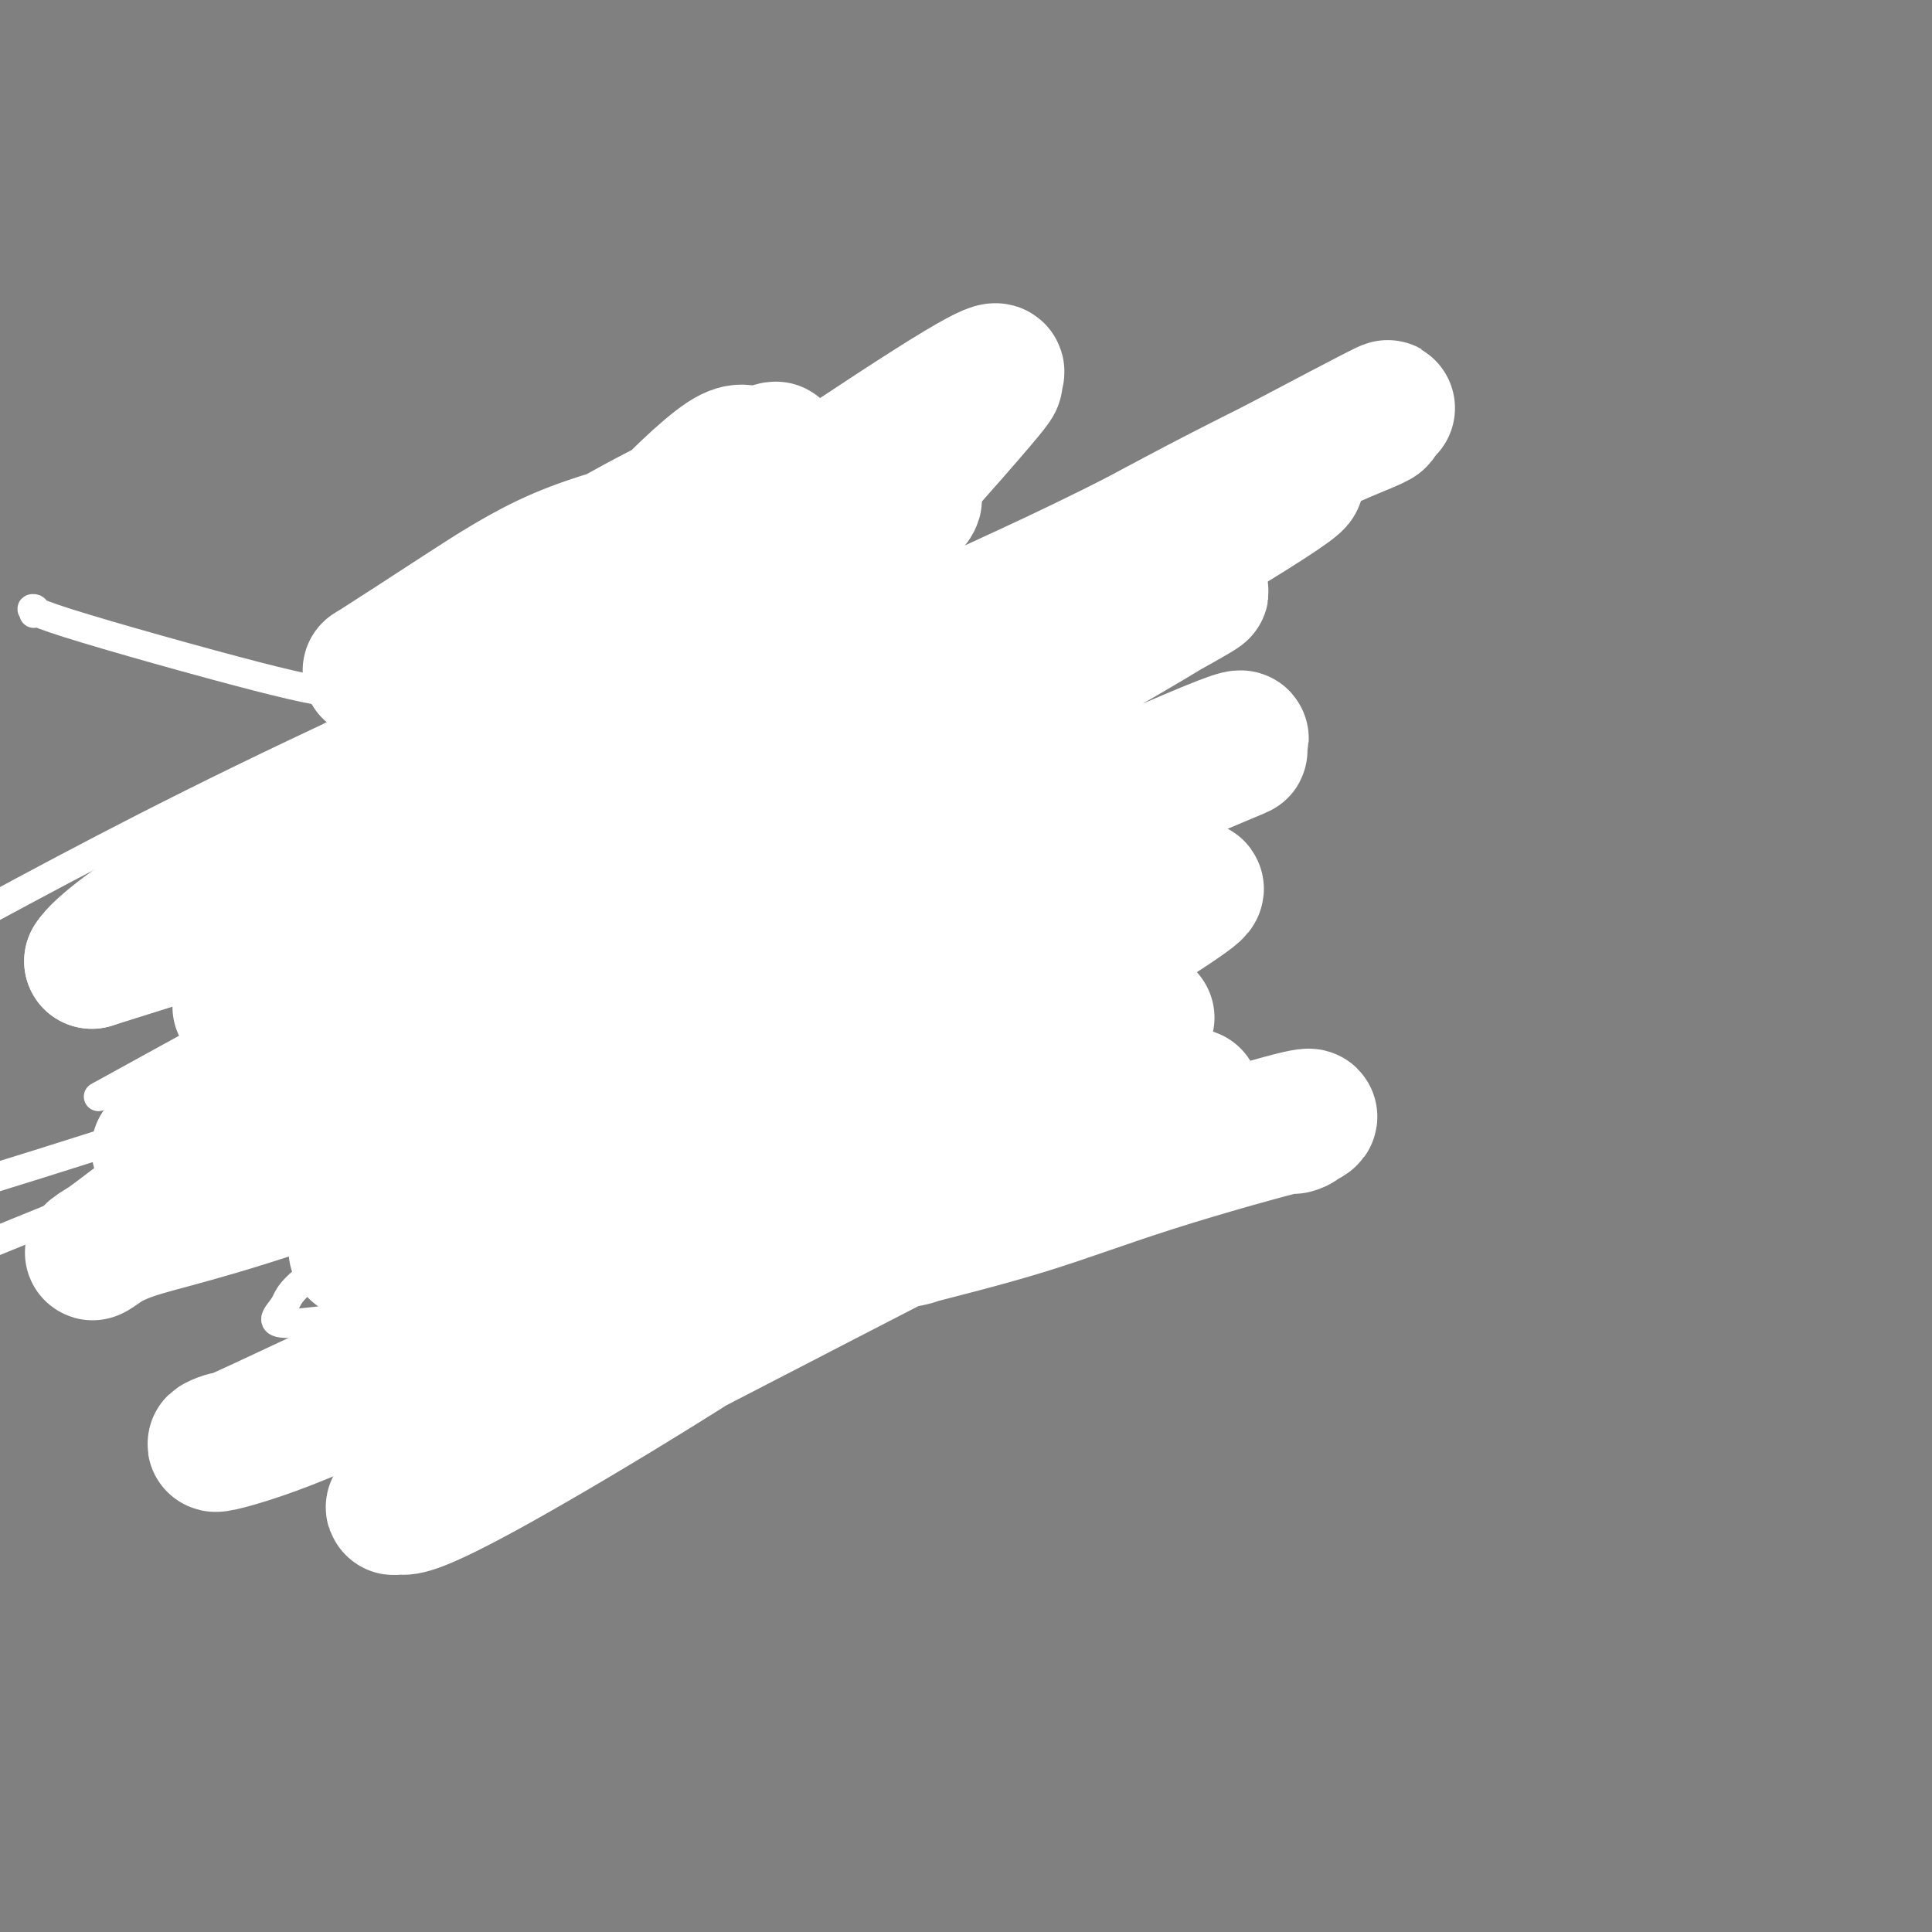 <svg viewBox='0 0 400 400' version='1.1' xmlns='http://www.w3.org/2000/svg' xmlns:xlink='http://www.w3.org/1999/xlink'><rect x="0" y="0" width="400" height="400" fill="#808080" stroke="none"/><g fill='none' stroke='#FFCD0A' stroke-width='6' stroke-linecap='round' stroke-linejoin='round'><path d='M202,127c-0.020,0.126 -0.040,0.252 0,0c0.040,-0.252 0.141,-0.883 0,-1c-0.141,-0.117 -0.524,0.280 -1,0c-0.476,-0.280 -1.046,-1.237 -2,-2c-0.954,-0.763 -2.292,-1.330 -3,-2c-0.708,-0.670 -0.785,-1.441 -1,-2c-0.215,-0.559 -0.568,-0.906 -1,-1c-0.432,-0.094 -0.943,0.065 -2,-1c-1.057,-1.065 -2.661,-3.353 -4,-5c-1.339,-1.647 -2.414,-2.654 -4,-4c-1.586,-1.346 -3.684,-3.030 -5,-4c-1.316,-0.970 -1.850,-1.226 -4,-2c-2.150,-0.774 -5.915,-2.065 -8,-3c-2.085,-0.935 -2.489,-1.512 -4,-2c-1.511,-0.488 -4.129,-0.887 -6,-1c-1.871,-0.113 -2.996,0.059 -4,0c-1.004,-0.059 -1.887,-0.348 -3,0c-1.113,0.348 -2.455,1.335 -4,2c-1.545,0.665 -3.293,1.008 -5,2c-1.707,0.992 -3.372,2.634 -5,4c-1.628,1.366 -3.219,2.458 -5,4c-1.781,1.542 -3.751,3.536 -6,5c-2.249,1.464 -4.775,2.400 -7,4c-2.225,1.600 -4.147,3.864 -6,6c-1.853,2.136 -3.637,4.145 -5,6c-1.363,1.855 -2.304,3.558 -4,6c-1.696,2.442 -4.145,5.624 -6,8c-1.855,2.376 -3.115,3.947 -4,6c-0.885,2.053 -1.396,4.586 -2,7c-0.604,2.414 -1.302,4.707 -2,7'/><path d='M89,164c-0.730,4.483 -0.556,8.692 -2,9c-1.444,0.308 -4.508,-3.284 0,12c4.508,15.284 16.586,49.446 20,63c3.414,13.554 -1.836,6.501 7,7c8.836,0.499 31.757,8.550 44,9c12.243,0.450 13.808,-6.703 16,-11c2.192,-4.297 5.010,-5.739 7,-8c1.990,-2.261 3.151,-5.339 4,-7c0.849,-1.661 1.385,-1.903 2,-3c0.615,-1.097 1.307,-3.048 2,-5'/><path d='M189,230c2.660,-4.287 1.812,-3.505 2,-4c0.188,-0.495 1.414,-2.266 2,-4c0.586,-1.734 0.533,-3.431 1,-5c0.467,-1.569 1.453,-3.009 2,-4c0.547,-0.991 0.654,-1.533 1,-3c0.346,-1.467 0.930,-3.857 1,-6c0.070,-2.143 -0.373,-4.037 0,-6c0.373,-1.963 1.561,-3.993 2,-6c0.439,-2.007 0.128,-3.991 0,-6c-0.128,-2.009 -0.073,-4.043 0,-6c0.073,-1.957 0.163,-3.838 0,-6c-0.163,-2.162 -0.580,-4.607 -1,-7c-0.420,-2.393 -0.844,-4.734 -1,-7c-0.156,-2.266 -0.046,-4.457 0,-6c0.046,-1.543 0.026,-2.439 0,-3c-0.026,-0.561 -0.060,-0.786 0,-2c0.060,-1.214 0.212,-3.418 0,-5c-0.212,-1.582 -0.789,-2.543 -1,-4c-0.211,-1.457 -0.056,-3.412 0,-5c0.056,-1.588 0.012,-2.810 0,-4c-0.012,-1.190 0.007,-2.347 0,-3c-0.007,-0.653 -0.040,-0.802 0,-1c0.040,-0.198 0.154,-0.445 0,-1c-0.154,-0.555 -0.577,-1.417 -1,-2c-0.423,-0.583 -0.845,-0.888 -1,-1c-0.155,-0.112 -0.044,-0.032 0,0c0.044,0.032 0.022,0.016 0,0'/></g>
<g fill='none' stroke='#000000' stroke-width='6' stroke-linecap='round' stroke-linejoin='round'><path d='M116,151c0.129,-0.439 0.257,-0.879 0,-1c-0.257,-0.121 -0.900,0.075 -1,0c-0.100,-0.075 0.345,-0.423 2,0c1.655,0.423 4.522,1.616 6,2c1.478,0.384 1.566,-0.041 3,0c1.434,0.041 4.214,0.547 6,1c1.786,0.453 2.576,0.853 4,1c1.424,0.147 3.480,0.039 5,0c1.520,-0.039 2.502,-0.011 4,0c1.498,0.011 3.512,0.003 5,0c1.488,-0.003 2.450,-0.001 3,0c0.550,0.001 0.686,0.000 1,0c0.314,-0.000 0.804,-0.000 1,0c0.196,0.000 0.098,0.000 0,0'/><path d='M155,154c-0.002,0.452 -0.004,0.904 0,1c0.004,0.096 0.015,-0.164 0,1c-0.015,1.164 -0.057,3.753 0,6c0.057,2.247 0.211,4.152 0,5c-0.211,0.848 -0.788,0.639 -1,1c-0.212,0.361 -0.059,1.292 0,2c0.059,0.708 0.023,1.193 0,2c-0.023,0.807 -0.035,1.937 0,3c0.035,1.063 0.115,2.058 0,3c-0.115,0.942 -0.426,1.832 -1,3c-0.574,1.168 -1.410,2.614 -2,4c-0.590,1.386 -0.933,2.714 -1,4c-0.067,1.286 0.140,2.532 0,3c-0.140,0.468 -0.629,0.160 -1,1c-0.371,0.840 -0.625,2.830 -1,4c-0.375,1.170 -0.871,1.520 -1,2c-0.129,0.480 0.109,1.089 0,2c-0.109,0.911 -0.565,2.123 -1,3c-0.435,0.877 -0.847,1.420 -1,2c-0.153,0.580 -0.045,1.199 0,2c0.045,0.801 0.026,1.784 0,3c-0.026,1.216 -0.060,2.665 0,4c0.060,1.335 0.212,2.557 0,4c-0.212,1.443 -0.789,3.108 -1,4c-0.211,0.892 -0.057,1.013 0,2c0.057,0.987 0.015,2.842 0,4c-0.015,1.158 -0.004,1.619 0,2c0.004,0.381 0.001,0.680 0,1c-0.001,0.320 -0.001,0.660 0,1'/><path d='M144,233c-1.833,13.167 -0.917,6.583 0,0'/><path d='M122,233c0.201,0.044 0.401,0.089 1,0c0.599,-0.089 1.596,-0.311 3,0c1.404,0.311 3.216,1.155 6,2c2.784,0.845 6.539,1.690 9,2c2.461,0.310 3.628,0.083 4,0c0.372,-0.083 -0.052,-0.022 0,0c0.052,0.022 0.580,0.006 1,0c0.420,-0.006 0.732,-0.002 1,0c0.268,0.002 0.491,0.000 1,0c0.509,-0.000 1.302,-0.000 2,0c0.698,0.000 1.300,0.000 2,0c0.700,-0.000 1.498,-0.000 2,0c0.502,0.000 0.708,0.000 1,0c0.292,-0.000 0.670,-0.000 1,0c0.330,0.000 0.614,0.000 1,0c0.386,-0.000 0.876,-0.000 1,0c0.124,0.000 -0.116,0.000 0,0c0.116,-0.000 0.590,-0.000 1,0c0.410,0.000 0.757,0.000 1,0c0.243,-0.000 0.383,-0.000 1,0c0.617,0.000 1.712,0.000 2,0c0.288,-0.000 -0.230,-0.000 0,0c0.230,0.000 1.209,0.000 2,0c0.791,-0.000 1.396,-0.000 2,0'/><path d='M167,237c6.905,0.619 1.667,0.167 0,0c-1.667,-0.167 0.238,-0.048 1,0c0.762,0.048 0.381,0.024 0,0'/></g>
<g fill='none' stroke='#FFCD0A' stroke-width='6' stroke-linecap='round' stroke-linejoin='round'><path d='M171,263c0.517,-0.042 1.034,-0.084 1,0c-0.034,0.084 -0.619,0.294 0,0c0.619,-0.294 2.442,-1.093 4,-2c1.558,-0.907 2.851,-1.923 4,-3c1.149,-1.077 2.153,-2.214 3,-3c0.847,-0.786 1.537,-1.221 2,-2c0.463,-0.779 0.699,-1.901 1,-3c0.301,-1.099 0.668,-2.176 1,-3c0.332,-0.824 0.629,-1.397 1,-2c0.371,-0.603 0.817,-1.238 1,-2c0.183,-0.762 0.104,-1.652 0,-2c-0.104,-0.348 -0.234,-0.154 0,0c0.234,0.154 0.833,0.270 1,0c0.167,-0.270 -0.097,-0.925 0,-1c0.097,-0.075 0.555,0.430 0,1c-0.555,0.570 -2.123,1.204 -3,2c-0.877,0.796 -1.062,1.754 -2,3c-0.938,1.246 -2.630,2.779 -4,4c-1.370,1.221 -2.420,2.131 -3,3c-0.580,0.869 -0.692,1.697 -1,2c-0.308,0.303 -0.814,0.082 -1,0c-0.186,-0.082 -0.053,-0.023 0,0c0.053,0.023 0.027,0.012 0,0'/><path d='M176,255c-1.981,1.887 0.065,-0.896 1,-2c0.935,-1.104 0.759,-0.530 1,-1c0.241,-0.470 0.898,-1.984 1,-2c0.102,-0.016 -0.350,1.466 -1,3c-0.650,1.534 -1.499,3.119 -2,5c-0.501,1.881 -0.653,4.057 -1,5c-0.347,0.943 -0.887,0.654 -1,1c-0.113,0.346 0.201,1.328 0,2c-0.201,0.672 -0.917,1.034 -1,0c-0.083,-1.034 0.469,-3.464 1,-5c0.531,-1.536 1.042,-2.180 3,-6c1.958,-3.820 5.362,-10.817 8,-16c2.638,-5.183 4.510,-8.551 6,-11c1.490,-2.449 2.598,-3.980 3,-5c0.402,-1.020 0.099,-1.530 0,-2c-0.099,-0.470 0.006,-0.902 0,-1c-0.006,-0.098 -0.124,0.138 0,2c0.124,1.862 0.489,5.352 0,8c-0.489,2.648 -1.830,4.456 -3,7c-1.170,2.544 -2.167,5.825 -3,8c-0.833,2.175 -1.502,3.243 -2,4c-0.498,0.757 -0.826,1.204 -1,2c-0.174,0.796 -0.192,1.942 0,1c0.192,-0.942 0.596,-3.971 1,-7'/><path d='M186,245c0.555,-2.680 1.441,-5.879 3,-10c1.559,-4.121 3.791,-9.163 5,-13c1.209,-3.837 1.395,-6.470 2,-9c0.605,-2.530 1.629,-4.956 2,-6c0.371,-1.044 0.089,-0.705 0,-1c-0.089,-0.295 0.016,-1.223 0,0c-0.016,1.223 -0.152,4.599 -1,8c-0.848,3.401 -2.409,6.828 -4,11c-1.591,4.172 -3.212,9.090 -4,12c-0.788,2.910 -0.742,3.813 -1,4c-0.258,0.187 -0.820,-0.340 -1,0c-0.180,0.340 0.021,1.549 0,2c-0.021,0.451 -0.263,0.146 0,-1c0.263,-1.146 1.031,-3.133 3,-8c1.969,-4.867 5.140,-12.612 8,-20c2.860,-7.388 5.409,-14.417 8,-21c2.591,-6.583 5.222,-12.720 7,-17c1.778,-4.280 2.701,-6.702 3,-8c0.299,-1.298 -0.026,-1.471 0,-1c0.026,0.471 0.404,1.587 0,3c-0.404,1.413 -1.589,3.125 -4,9c-2.411,5.875 -6.048,15.915 -9,23c-2.952,7.085 -5.218,11.215 -6,13c-0.782,1.785 -0.081,1.224 0,1c0.081,-0.224 -0.460,-0.112 -1,0'/><path d='M196,216c-3.162,7.611 -1.068,2.638 0,-1c1.068,-3.638 1.109,-5.940 2,-11c0.891,-5.060 2.631,-12.877 4,-19c1.369,-6.123 2.367,-10.553 3,-14c0.633,-3.447 0.902,-5.912 1,-7c0.098,-1.088 0.026,-0.800 0,-1c-0.026,-0.200 -0.006,-0.890 0,-1c0.006,-0.110 -0.002,0.358 0,0c0.002,-0.358 0.015,-1.544 0,0c-0.015,1.544 -0.059,5.816 -1,10c-0.941,4.184 -2.779,8.278 -4,12c-1.221,3.722 -1.824,7.071 -2,9c-0.176,1.929 0.076,2.438 0,2c-0.076,-0.438 -0.479,-1.823 0,-6c0.479,-4.177 1.841,-11.146 3,-17c1.159,-5.854 2.114,-10.594 3,-15c0.886,-4.406 1.701,-8.480 2,-11c0.299,-2.520 0.080,-3.487 0,-4c-0.080,-0.513 -0.021,-0.573 0,-1c0.021,-0.427 0.006,-1.220 0,-1c-0.006,0.220 -0.002,1.453 0,3c0.002,1.547 0.000,3.409 0,8c-0.000,4.591 -0.000,11.911 0,17c0.000,5.089 0.000,7.947 0,10c-0.000,2.053 -0.000,3.301 0,4c0.000,0.699 0.000,0.850 0,1'/><path d='M207,183c0.016,6.086 0.057,0.802 0,-3c-0.057,-3.802 -0.210,-6.122 0,-10c0.210,-3.878 0.785,-9.313 0,-17c-0.785,-7.687 -2.928,-17.627 -4,-22c-1.072,-4.373 -1.072,-3.178 -1,-3c0.072,0.178 0.216,-0.660 0,-1c-0.216,-0.340 -0.791,-0.181 -1,0c-0.209,0.181 -0.053,0.383 0,0c0.053,-0.383 0.004,-1.352 0,0c-0.004,1.352 0.037,5.026 0,9c-0.037,3.974 -0.154,8.248 0,12c0.154,3.752 0.577,6.984 1,10c0.423,3.016 0.845,5.818 1,7c0.155,1.182 0.041,0.744 0,1c-0.041,0.256 -0.011,1.207 0,1c0.011,-0.207 0.003,-1.571 0,-3c-0.003,-1.429 -0.001,-2.923 0,-4c0.001,-1.077 0.000,-1.736 0,-2c-0.000,-0.264 -0.000,-0.132 0,0'/></g>
<g fill='none' stroke='#FFFFFF' stroke-width='6' stroke-linecap='round' stroke-linejoin='round'><path d='M7,127c0.264,-0.457 0.527,-0.914 0,-1c-0.527,-0.086 -1.846,0.198 7,3c8.846,2.802 27.855,8.123 39,11c11.145,2.877 14.424,3.311 25,5c10.576,1.689 28.449,4.633 36,6c7.551,1.367 4.781,1.158 4,1c-0.781,-0.158 0.426,-0.265 1,0c0.574,0.265 0.516,0.902 1,1c0.484,0.098 1.510,-0.342 0,2c-1.510,2.342 -5.556,7.467 -10,12c-4.444,4.533 -9.286,8.474 -17,15c-7.714,6.526 -18.300,15.636 -23,20c-4.700,4.364 -3.513,3.980 -2,4c1.513,0.020 3.351,0.443 10,0c6.649,-0.443 18.107,-1.752 32,-5c13.893,-3.248 30.220,-8.433 42,-12c11.780,-3.567 19.013,-5.514 24,-7c4.987,-1.486 7.729,-2.512 9,-3c1.271,-0.488 1.073,-0.439 2,0c0.927,0.439 2.979,1.268 -14,9c-16.979,7.732 -52.990,22.366 -89,37'/><path d='M84,225c-14.557,6.155 -6.448,3.041 8,-2c14.448,-5.041 35.236,-12.011 35,-3c-0.236,9.011 -21.496,34.003 -30,44c-8.504,9.997 -4.252,4.998 0,0'/></g>
<g fill='none' stroke='#FFFFFF' stroke-width='28' stroke-linecap='round' stroke-linejoin='round'><path d='M56,236c-0.929,0.119 -1.859,0.238 -1,0c0.859,-0.238 3.505,-0.835 0,-1c-3.505,-0.165 -13.161,0.100 2,-1c15.161,-1.100 55.138,-3.566 75,-5c19.862,-1.434 19.608,-1.835 20,-2c0.392,-0.165 1.429,-0.093 2,0c0.571,0.093 0.676,0.208 1,0c0.324,-0.208 0.867,-0.740 -1,0c-1.867,0.740 -6.144,2.753 -13,6c-6.856,3.247 -16.292,7.727 -23,11c-6.708,3.273 -10.687,5.340 -13,6c-2.313,0.660 -2.959,-0.085 -2,0c0.959,0.085 3.524,1.000 6,1c2.476,-0.000 4.862,-0.916 22,-4c17.138,-3.084 49.027,-8.335 61,-10c11.973,-1.665 4.030,0.258 2,0c-2.030,-0.258 1.852,-2.697 1,0c-0.852,2.697 -6.440,10.530 -25,24c-18.560,13.470 -50.092,32.576 -67,42c-16.908,9.424 -19.192,9.165 -20,9c-0.808,-0.165 -0.141,-0.237 -1,0c-0.859,0.237 -3.246,0.782 17,-10c20.246,-10.782 63.123,-32.891 106,-55'/><path d='M205,247c23.548,-12.751 21.419,-12.128 29,-15c7.581,-2.872 24.873,-9.238 0,-1c-24.873,8.238 -91.911,31.080 -120,40c-28.089,8.920 -17.230,3.919 -15,3c2.230,-0.919 -4.170,2.246 3,-2c7.170,-4.246 27.911,-15.901 44,-24c16.089,-8.099 27.525,-12.640 39,-19c11.475,-6.360 22.989,-14.538 1,-1c-21.989,13.538 -77.480,48.792 -86,55c-8.520,6.208 29.931,-16.631 54,-33c24.069,-16.369 33.756,-26.267 37,-30c3.244,-3.733 0.045,-1.299 0,-1c-0.045,0.299 3.065,-1.535 1,-2c-2.065,-0.465 -9.304,0.439 -20,5c-10.696,4.561 -24.848,12.781 -39,21'/><path d='M133,243c-7.741,4.150 -7.595,4.026 -6,5c1.595,0.974 4.639,3.045 14,2c9.361,-1.045 25.040,-5.205 42,-13c16.960,-7.795 35.202,-19.226 43,-24c7.798,-4.774 5.153,-2.890 4,-2c-1.153,0.890 -0.815,0.786 0,-1c0.815,-1.786 2.106,-5.254 -15,0c-17.106,5.254 -52.609,19.230 -73,27c-20.391,7.770 -25.669,9.336 -37,13c-11.331,3.664 -28.713,9.427 -31,9c-2.287,-0.427 10.523,-7.045 25,-15c14.477,-7.955 30.621,-17.246 48,-27c17.379,-9.754 35.993,-19.972 46,-25c10.007,-5.028 11.408,-4.867 9,-4c-2.408,0.867 -8.625,2.438 1,-1c9.625,-3.438 35.091,-11.887 -9,2c-44.091,13.887 -157.740,50.111 -161,49c-3.260,-1.111 103.870,-39.555 211,-78'/><path d='M244,160c30.409,-11.305 0.932,-0.568 -32,15c-32.932,15.568 -69.320,35.965 -94,49c-24.680,13.035 -37.651,18.706 -43,21c-5.349,2.294 -3.077,1.210 -3,1c0.077,-0.210 -2.043,0.455 -1,0c1.043,-0.455 5.248,-2.029 23,-11c17.752,-8.971 49.051,-25.340 74,-38c24.949,-12.660 43.549,-21.609 57,-28c13.451,-6.391 21.753,-10.222 27,-13c5.247,-2.778 7.441,-4.504 1,-2c-6.441,2.504 -21.515,9.238 -45,19c-23.485,9.762 -55.382,22.552 -85,33c-29.618,10.448 -56.958,18.555 -68,22c-11.042,3.445 -5.786,2.228 -3,1c2.786,-1.228 3.103,-2.467 12,-8c8.897,-5.533 26.376,-15.361 51,-28c24.624,-12.639 56.394,-28.089 81,-41c24.606,-12.911 42.048,-23.284 48,-27c5.952,-3.716 0.412,-0.775 1,-1c0.588,-0.225 7.302,-3.617 1,0c-6.302,3.617 -25.620,14.243 -58,31c-32.380,16.757 -77.823,39.645 -101,51c-23.177,11.355 -24.089,11.178 -25,11'/><path d='M62,217c-23.734,11.641 7.932,-5.256 34,-20c26.068,-14.744 46.539,-27.336 65,-38c18.461,-10.664 34.912,-19.399 41,-23c6.088,-3.601 1.812,-2.069 1,-2c-0.812,0.069 1.839,-1.324 1,-1c-0.839,0.324 -5.167,2.366 -25,12c-19.833,9.634 -55.170,26.859 -80,39c-24.830,12.141 -39.153,19.196 -45,22c-5.847,2.804 -3.220,1.355 -1,0c2.220,-1.355 4.032,-2.616 0,0c-4.032,2.616 -13.907,9.108 43,-20c56.907,-29.108 180.596,-93.817 172,-86c-8.596,7.817 -149.476,88.160 -199,116c-49.524,27.840 -7.690,3.175 14,-11c21.690,-14.175 23.236,-17.861 49,-34c25.764,-16.139 75.744,-44.730 106,-61c30.256,-16.270 40.787,-20.220 45,-22c4.213,-1.780 2.106,-1.390 0,-1'/><path d='M283,87c16.459,-9.406 -17.893,9.080 -39,20c-21.107,10.920 -28.968,14.275 -50,24c-21.032,9.725 -55.234,25.821 -79,36c-23.766,10.179 -37.095,14.440 -45,17c-7.905,2.560 -10.385,3.420 -13,4c-2.615,0.580 -5.367,0.881 3,-4c8.367,-4.881 27.851,-14.943 47,-26c19.149,-11.057 37.964,-23.108 50,-31c12.036,-7.892 17.294,-11.624 22,-15c4.706,-3.376 8.860,-6.395 10,-8c1.140,-1.605 -0.733,-1.796 -5,1c-4.267,2.796 -10.928,8.581 -33,22c-22.072,13.419 -59.556,34.474 -73,42c-13.444,7.526 -2.848,1.524 5,-2c7.848,-3.524 12.948,-4.571 30,-14c17.052,-9.429 46.056,-27.242 58,-35c11.944,-7.758 6.827,-5.463 7,-7c0.173,-1.537 5.635,-6.906 8,-10c2.365,-3.094 1.632,-3.913 -4,-3c-5.632,0.913 -16.163,3.558 -24,6c-7.837,2.442 -12.982,4.680 -21,9c-8.018,4.320 -18.911,10.723 -23,13c-4.089,2.277 -1.375,0.428 -1,0c0.375,-0.428 -1.590,0.566 -1,1c0.590,0.434 3.736,0.309 12,-5c8.264,-5.309 21.647,-15.803 28,-21c6.353,-5.197 5.677,-5.099 5,-5'/><path d='M157,96c6.853,-4.956 2.484,-2.345 0,-2c-2.484,0.345 -3.085,-1.575 -7,1c-3.915,2.575 -11.146,9.646 -15,14c-3.854,4.354 -4.332,5.991 -5,7c-0.668,1.009 -1.527,1.391 -1,1c0.527,-0.391 2.440,-1.555 4,-3c1.560,-1.445 2.767,-3.169 3,-4c0.233,-0.831 -0.508,-0.767 0,-1c0.508,-0.233 2.266,-0.764 -1,0c-3.266,0.764 -11.555,2.822 -19,6c-7.445,3.178 -14.045,7.475 -21,12c-6.955,4.525 -14.263,9.278 -17,11c-2.737,1.722 -0.901,0.414 2,-1c2.901,-1.414 6.867,-2.935 16,-8c9.133,-5.065 23.434,-13.675 33,-19c9.566,-5.325 14.397,-7.365 16,-8c1.603,-0.635 -0.021,0.134 -2,1c-1.979,0.866 -4.314,1.830 -15,10c-10.686,8.170 -29.723,23.546 -36,30c-6.277,6.454 0.207,3.987 6,1c5.793,-2.987 10.897,-6.493 16,-10'/><path d='M114,134c4.044,-1.778 6.156,-1.222 7,-1c0.844,0.222 0.422,0.111 0,0'/></g>
<g fill='none' stroke='#FFCD0A' stroke-width='12' stroke-linecap='round' stroke-linejoin='round'><path d='M124,127c0.000,0.000 -1.000,0.000 -1,0'/><path d='M123,127c-1.061,0.708 -3.213,2.479 -6,4c-2.787,1.521 -6.208,2.791 -9,4c-2.792,1.209 -4.954,2.357 -6,3c-1.046,0.643 -0.975,0.782 -2,1c-1.025,0.218 -3.146,0.517 -4,1c-0.854,0.483 -0.441,1.152 -1,2c-0.559,0.848 -2.091,1.875 -3,3c-0.909,1.125 -1.195,2.346 -2,4c-0.805,1.654 -2.129,3.740 -3,6c-0.871,2.260 -1.291,4.693 -2,8c-0.709,3.307 -1.708,7.487 -2,8c-0.292,0.513 0.123,-2.640 0,4c-0.123,6.640 -0.785,23.074 0,32c0.785,8.926 3.016,10.343 4,11c0.984,0.657 0.722,0.555 1,1c0.278,0.445 1.096,1.436 2,2c0.904,0.564 1.894,0.701 2,1c0.106,0.299 -0.673,0.761 2,2c2.673,1.239 8.796,3.257 12,4c3.204,0.743 3.487,0.212 4,0c0.513,-0.212 1.257,-0.106 2,0'/><path d='M112,228c2.888,0.671 1.108,0.350 2,0c0.892,-0.350 4.455,-0.727 7,-2c2.545,-1.273 4.072,-3.441 6,-6c1.928,-2.559 4.257,-5.509 6,-8c1.743,-2.491 2.901,-4.522 4,-6c1.099,-1.478 2.141,-2.403 3,-4c0.859,-1.597 1.537,-3.865 2,-6c0.463,-2.135 0.711,-4.136 1,-6c0.289,-1.864 0.617,-3.592 1,-5c0.383,-1.408 0.820,-2.495 1,-4c0.180,-1.505 0.102,-3.428 0,-5c-0.102,-1.572 -0.227,-2.792 0,-5c0.227,-2.208 0.807,-5.404 1,-7c0.193,-1.596 -0.002,-1.590 0,-2c0.002,-0.410 0.200,-1.234 0,-2c-0.200,-0.766 -0.798,-1.474 -1,-2c-0.202,-0.526 -0.007,-0.869 0,-1c0.007,-0.131 -0.172,-0.049 -1,-1c-0.828,-0.951 -2.304,-2.935 -3,-4c-0.696,-1.065 -0.610,-1.212 -1,-2c-0.390,-0.788 -1.255,-2.217 -2,-3c-0.745,-0.783 -1.369,-0.921 -2,-2c-0.631,-1.079 -1.269,-3.098 -2,-4c-0.731,-0.902 -1.554,-0.685 -2,-1c-0.446,-0.315 -0.516,-1.160 -1,-2c-0.484,-0.840 -1.384,-1.675 -2,-2c-0.616,-0.325 -0.949,-0.139 -1,0c-0.051,0.139 0.178,0.230 0,0c-0.178,-0.230 -0.765,-0.780 -1,-1c-0.235,-0.220 -0.117,-0.110 0,0'/><path d='M127,135c-2.858,-3.380 -1.004,-0.830 -1,0c0.004,0.830 -1.841,-0.061 -4,0c-2.159,0.061 -4.631,1.073 -8,3c-3.369,1.927 -7.633,4.768 -11,7c-3.367,2.232 -5.835,3.855 -9,7c-3.165,3.145 -7.026,7.812 -9,10c-1.974,2.188 -2.060,1.897 -2,2c0.060,0.103 0.267,0.599 0,1c-0.267,0.401 -1.010,0.707 0,-1c1.010,-1.707 3.771,-5.427 6,-8c2.229,-2.573 3.926,-3.999 5,-5c1.074,-1.001 1.527,-1.577 2,-2c0.473,-0.423 0.967,-0.692 1,-1c0.033,-0.308 -0.395,-0.656 0,-1c0.395,-0.344 1.612,-0.685 1,0c-0.612,0.685 -3.055,2.398 -6,5c-2.945,2.602 -6.394,6.095 -9,9c-2.606,2.905 -4.369,5.222 -5,6c-0.631,0.778 -0.132,0.017 0,0c0.132,-0.017 -0.105,0.709 0,1c0.105,0.291 0.553,0.145 1,0'/><path d='M79,168c-0.221,1.380 8.727,-5.669 13,-9c4.273,-3.331 3.871,-2.943 4,-3c0.129,-0.057 0.788,-0.558 1,-1c0.212,-0.442 -0.023,-0.824 0,-1c0.023,-0.176 0.304,-0.146 0,1c-0.304,1.146 -1.192,3.406 -3,6c-1.808,2.594 -4.536,5.520 -7,9c-2.464,3.480 -4.663,7.513 -6,10c-1.337,2.487 -1.812,3.428 -2,4c-0.188,0.572 -0.089,0.775 0,1c0.089,0.225 0.168,0.470 0,1c-0.168,0.530 -0.582,1.343 0,1c0.582,-0.343 2.160,-1.843 4,-4c1.840,-2.157 3.943,-4.972 6,-7c2.057,-2.028 4.068,-3.271 5,-4c0.932,-0.729 0.786,-0.946 1,-1c0.214,-0.054 0.789,0.055 1,0c0.211,-0.055 0.056,-0.273 0,1c-0.056,1.273 -0.015,4.038 0,8c0.015,3.962 0.003,9.123 0,13c-0.003,3.877 0.001,6.472 0,9c-0.001,2.528 -0.008,4.988 0,6c0.008,1.012 0.030,0.575 0,1c-0.030,0.425 -0.111,1.712 0,1c0.111,-0.712 0.415,-3.422 1,-6c0.585,-2.578 1.453,-5.022 2,-7c0.547,-1.978 0.774,-3.489 1,-5'/><path d='M100,192c0.607,-2.873 0.123,-2.057 0,-2c-0.123,0.057 0.114,-0.646 0,-1c-0.114,-0.354 -0.581,-0.360 -1,0c-0.419,0.360 -0.792,1.087 -2,4c-1.208,2.913 -3.252,8.013 -5,13c-1.748,4.987 -3.201,9.863 -4,13c-0.799,3.137 -0.946,4.536 -1,5c-0.054,0.464 -0.017,-0.006 0,0c0.017,0.006 0.012,0.488 0,1c-0.012,0.512 -0.033,1.053 0,1c0.033,-0.053 0.119,-0.699 2,-5c1.881,-4.301 5.558,-12.255 8,-17c2.442,-4.745 3.650,-6.279 4,-7c0.350,-0.721 -0.160,-0.627 0,-1c0.160,-0.373 0.988,-1.211 0,1c-0.988,2.211 -3.792,7.471 -5,11c-1.208,3.529 -0.820,5.328 -1,8c-0.180,2.672 -0.928,6.218 -1,8c-0.072,1.782 0.531,1.801 1,2c0.469,0.199 0.806,0.580 1,1c0.194,0.420 0.247,0.880 1,1c0.753,0.120 2.205,-0.100 4,-1c1.795,-0.900 3.932,-2.479 6,-4c2.068,-1.521 4.068,-2.982 5,-4c0.932,-1.018 0.796,-1.592 1,-2c0.204,-0.408 0.747,-0.648 1,-1c0.253,-0.352 0.215,-0.815 0,-1c-0.215,-0.185 -0.608,-0.093 -1,0'/><path d='M113,215c0.295,-0.562 -1.968,2.031 -3,3c-1.032,0.969 -0.832,0.312 -1,0c-0.168,-0.312 -0.703,-0.281 -1,0c-0.297,0.281 -0.355,0.811 0,1c0.355,0.189 1.122,0.037 1,0c-0.122,-0.037 -1.134,0.040 1,-2c2.134,-2.040 7.413,-6.196 10,-8c2.587,-1.804 2.483,-1.255 3,-2c0.517,-0.745 1.656,-2.785 0,-1c-1.656,1.785 -6.108,7.395 -8,10c-1.892,2.605 -1.225,2.206 -1,2c0.225,-0.206 0.009,-0.218 0,0c-0.009,0.218 0.190,0.664 0,1c-0.190,0.336 -0.770,0.560 0,0c0.770,-0.560 2.890,-1.904 4,-3c1.110,-1.096 1.210,-1.943 2,-3c0.790,-1.057 2.269,-2.324 3,-3c0.731,-0.676 0.715,-0.760 1,-1c0.285,-0.240 0.871,-0.636 1,-1c0.129,-0.364 -0.200,-0.697 -1,0c-0.800,0.697 -2.070,2.425 -3,4c-0.930,1.575 -1.520,2.997 -2,4c-0.480,1.003 -0.850,1.589 -1,2c-0.150,0.411 -0.079,0.649 0,1c0.079,0.351 0.165,0.815 1,0c0.835,-0.815 2.417,-2.907 4,-5'/><path d='M123,214c2.707,-4.216 6.974,-12.256 9,-17c2.026,-4.744 1.811,-6.190 2,-8c0.189,-1.810 0.782,-3.982 1,-5c0.218,-1.018 0.060,-0.882 0,-1c-0.060,-0.118 -0.024,-0.491 0,-1c0.024,-0.509 0.035,-1.153 0,-1c-0.035,0.153 -0.115,1.105 -1,3c-0.885,1.895 -2.575,4.733 -4,10c-1.425,5.267 -2.584,12.962 -3,16c-0.416,3.038 -0.087,1.418 0,1c0.087,-0.418 -0.068,0.365 0,1c0.068,0.635 0.359,1.120 2,-2c1.641,-3.120 4.633,-9.846 7,-16c2.367,-6.154 4.108,-11.736 5,-19c0.892,-7.264 0.935,-16.210 1,-20c0.065,-3.790 0.152,-2.423 0,-2c-0.152,0.423 -0.543,-0.098 0,-2c0.543,-1.902 2.021,-5.187 0,2c-2.021,7.187 -7.542,24.844 -10,33c-2.458,8.156 -1.854,6.811 -2,7c-0.146,0.189 -1.042,1.911 -1,1c0.042,-0.911 1.021,-4.456 2,-8'/><path d='M131,186c1.392,-5.683 4.371,-16.390 6,-23c1.629,-6.610 1.907,-9.122 2,-10c0.093,-0.878 0.002,-0.122 0,0c-0.002,0.122 0.084,-0.392 0,-1c-0.084,-0.608 -0.337,-1.311 -1,0c-0.663,1.311 -1.736,4.635 -3,10c-1.264,5.365 -2.717,12.769 -5,21c-2.283,8.231 -5.394,17.288 -7,23c-1.606,5.712 -1.706,8.079 -2,9c-0.294,0.921 -0.781,0.398 -1,1c-0.219,0.602 -0.170,2.331 0,2c0.170,-0.331 0.461,-2.721 0,1c-0.461,3.721 -1.675,13.553 0,-1c1.675,-14.553 6.239,-53.492 8,-68c1.761,-14.508 0.721,-4.586 0,-1c-0.721,3.586 -1.122,0.835 -4,6c-2.878,5.165 -8.232,18.246 -11,25c-2.768,6.754 -2.948,7.182 -3,8c-0.052,0.818 0.024,2.028 0,3c-0.024,0.972 -0.150,1.706 0,2c0.150,0.294 0.575,0.147 1,0'/><path d='M111,193c-0.162,1.983 0.433,0.441 1,0c0.567,-0.441 1.104,0.220 2,-2c0.896,-2.220 2.149,-7.319 4,-14c1.851,-6.681 4.298,-14.943 6,-22c1.702,-7.057 2.657,-12.909 3,-15c0.343,-2.091 0.072,-0.421 0,0c-0.072,0.421 0.055,-0.408 0,-1c-0.055,-0.592 -0.292,-0.948 0,-1c0.292,-0.052 1.112,0.198 0,2c-1.112,1.802 -4.158,5.156 -7,10c-2.842,4.844 -5.480,11.179 -8,17c-2.520,5.821 -4.920,11.127 -7,16c-2.080,4.873 -3.839,9.314 -5,12c-1.161,2.686 -1.724,3.617 -2,4c-0.276,0.383 -0.266,0.217 0,-2c0.266,-2.217 0.788,-6.485 2,-13c1.212,-6.515 3.114,-15.278 4,-22c0.886,-6.722 0.757,-11.402 1,-14c0.243,-2.598 0.859,-3.115 1,-4c0.141,-0.885 -0.191,-2.138 0,-2c0.191,0.138 0.907,1.666 -1,7c-1.907,5.334 -6.436,14.475 -10,23c-3.564,8.525 -6.161,16.436 -8,22c-1.839,5.564 -2.919,8.782 -4,12'/><path d='M83,206c-3.552,9.935 -0.932,3.774 0,2c0.932,-1.774 0.177,0.839 0,1c-0.177,0.161 0.224,-2.128 2,-7c1.776,-4.872 4.925,-12.325 7,-18c2.075,-5.675 3.075,-9.573 4,-12c0.925,-2.427 1.774,-3.383 2,-4c0.226,-0.617 -0.173,-0.896 0,-1c0.173,-0.104 0.918,-0.033 1,0c0.082,0.033 -0.497,0.029 -1,0c-0.503,-0.029 -0.929,-0.081 -2,2c-1.071,2.081 -2.785,6.297 -5,15c-2.215,8.703 -4.929,21.894 -6,27c-1.071,5.106 -0.499,2.126 0,1c0.499,-1.126 0.923,-0.397 1,0c0.077,0.397 -0.194,0.464 1,0c1.194,-0.464 3.855,-1.457 6,-3c2.145,-1.543 3.776,-3.634 8,-8c4.224,-4.366 11.041,-11.006 14,-14c2.959,-2.994 2.059,-2.342 2,-2c-0.059,0.342 0.724,0.374 1,0c0.276,-0.374 0.046,-1.153 0,-1c-0.046,0.153 0.091,1.237 0,3c-0.091,1.763 -0.409,4.205 -3,10c-2.591,5.795 -7.455,14.941 -10,20c-2.545,5.059 -2.773,6.029 -3,7'/><path d='M102,224c-2.337,6.351 -0.679,2.728 0,1c0.679,-1.728 0.379,-1.562 2,-6c1.621,-4.438 5.163,-13.479 7,-18c1.837,-4.521 1.968,-4.521 2,-5c0.032,-0.479 -0.034,-1.436 0,-2c0.034,-0.564 0.167,-0.736 -1,0c-1.167,0.736 -3.635,2.381 -5,4c-1.365,1.619 -1.628,3.211 -2,4c-0.372,0.789 -0.852,0.774 -1,1c-0.148,0.226 0.037,0.693 1,-1c0.963,-1.693 2.703,-5.544 7,-13c4.297,-7.456 11.152,-18.516 15,-26c3.848,-7.484 4.687,-11.391 5,-13c0.313,-1.609 0.098,-0.918 0,-1c-0.098,-0.082 -0.078,-0.937 0,-1c0.078,-0.063 0.213,0.665 0,1c-0.213,0.335 -0.774,0.275 -2,2c-1.226,1.725 -3.118,5.233 -4,7c-0.882,1.767 -0.756,1.793 -1,2c-0.244,0.207 -0.858,0.594 -1,1c-0.142,0.406 0.189,0.830 0,1c-0.189,0.170 -0.897,0.084 -1,0c-0.103,-0.084 0.399,-0.167 0,-1c-0.399,-0.833 -1.700,-2.417 -3,-4'/><path d='M120,157c-1.255,-2.171 -2.393,-5.600 -3,-7c-0.607,-1.400 -0.685,-0.771 -1,-1c-0.315,-0.229 -0.869,-1.315 -1,-2c-0.131,-0.685 0.161,-0.967 0,-1c-0.161,-0.033 -0.774,0.183 -1,0c-0.226,-0.183 -0.065,-0.767 0,-1c0.065,-0.233 0.032,-0.117 0,0'/></g>
<g fill='none' stroke='#000000' stroke-width='12' stroke-linecap='round' stroke-linejoin='round'><path d='M112,148c-0.002,0.325 -0.004,0.650 0,1c0.004,0.350 0.015,0.724 0,1c-0.015,0.276 -0.057,0.454 0,1c0.057,0.546 0.211,1.460 0,2c-0.211,0.540 -0.789,0.704 -1,1c-0.211,0.296 -0.057,0.722 0,1c0.057,0.278 0.016,0.407 0,1c-0.016,0.593 -0.008,1.651 0,2c0.008,0.349 0.016,-0.009 0,0c-0.016,0.009 -0.057,0.387 0,1c0.057,0.613 0.212,1.460 0,2c-0.212,0.540 -0.792,0.771 -1,1c-0.208,0.229 -0.045,0.455 0,1c0.045,0.545 -0.026,1.408 0,2c0.026,0.592 0.151,0.911 0,2c-0.151,1.089 -0.579,2.946 -1,4c-0.421,1.054 -0.834,1.303 -1,2c-0.166,0.697 -0.083,1.841 0,3c0.083,1.159 0.167,2.331 0,3c-0.167,0.669 -0.583,0.834 -1,1'/><path d='M107,180c-0.790,5.129 -0.264,1.952 0,1c0.264,-0.952 0.267,0.322 0,1c-0.267,0.678 -0.804,0.759 -1,1c-0.196,0.241 -0.053,0.642 0,1c0.053,0.358 0.014,0.673 0,1c-0.014,0.327 -0.004,0.665 0,1c0.004,0.335 0.001,0.667 0,1c-0.001,0.333 -0.000,0.667 0,1c0.000,0.333 0.000,0.667 0,1'/><path d='M106,189c-0.155,1.158 -0.041,-0.447 0,0c0.041,0.447 0.011,2.946 0,4c-0.011,1.054 -0.003,0.664 0,1c0.003,0.336 0.001,1.398 0,2c-0.001,0.602 -0.000,0.742 0,1c0.000,0.258 0.000,0.632 0,1c-0.000,0.368 -0.000,0.728 0,1c0.000,0.272 0.000,0.454 0,1c-0.000,0.546 -0.000,1.456 0,2c0.000,0.544 0.000,0.723 0,1c-0.000,0.277 -0.000,0.652 0,1c0.000,0.348 0.000,0.671 0,1c-0.000,0.329 -0.000,0.666 0,1c0.000,0.334 0.000,0.667 0,1c-0.000,0.333 -0.000,0.667 0,1'/><path d='M106,208c0.000,3.167 0.000,1.583 0,0'/></g>
<g fill='none' stroke='#000000' stroke-width='6' stroke-linecap='round' stroke-linejoin='round'><path d='M172,193c-0.377,0.007 -0.754,0.014 -1,0c-0.246,-0.014 -0.360,-0.049 -1,0c-0.640,0.049 -1.807,0.183 -3,1c-1.193,0.817 -2.411,2.317 -3,3c-0.589,0.683 -0.550,0.550 -1,1c-0.450,0.450 -1.391,1.483 -2,2c-0.609,0.517 -0.886,0.517 -1,1c-0.114,0.483 -0.064,1.449 0,2c0.064,0.551 0.142,0.689 0,1c-0.142,0.311 -0.505,0.796 0,1c0.505,0.204 1.878,0.126 3,1c1.122,0.874 1.992,2.700 4,4c2.008,1.300 5.155,2.076 7,3c1.845,0.924 2.389,1.997 3,3c0.611,1.003 1.288,1.934 2,3c0.712,1.066 1.460,2.265 2,4c0.540,1.735 0.873,4.005 1,5c0.127,0.995 0.050,0.714 0,1c-0.050,0.286 -0.072,1.138 0,2c0.072,0.862 0.237,1.734 0,2c-0.237,0.266 -0.876,-0.072 -1,0c-0.124,0.072 0.268,0.555 0,1c-0.268,0.445 -1.196,0.851 -2,1c-0.804,0.149 -1.484,0.040 -2,0c-0.516,-0.040 -0.870,-0.011 -2,0c-1.130,0.011 -3.037,0.003 -4,0c-0.963,-0.003 -0.981,-0.002 -1,0'/><path d='M170,235c-1.804,0.198 -0.813,0.194 -1,0c-0.187,-0.194 -1.552,-0.578 -2,-1c-0.448,-0.422 0.019,-0.883 0,-1c-0.019,-0.117 -0.526,0.108 -1,0c-0.474,-0.108 -0.915,-0.550 -1,-1c-0.085,-0.450 0.188,-0.909 0,-1c-0.188,-0.091 -0.835,0.186 -1,0c-0.165,-0.186 0.152,-0.833 0,-1c-0.152,-0.167 -0.772,0.147 -1,0c-0.228,-0.147 -0.065,-0.756 0,-1c0.065,-0.244 0.033,-0.122 0,0'/><path d='M201,191c-0.000,0.112 -0.001,0.223 0,1c0.001,0.777 0.003,2.219 0,3c-0.003,0.781 -0.011,0.899 0,3c0.011,2.101 0.041,6.183 0,10c-0.041,3.817 -0.155,7.369 0,10c0.155,2.631 0.577,4.339 1,6c0.423,1.661 0.845,3.273 1,4c0.155,0.727 0.041,0.569 0,1c-0.041,0.431 -0.011,1.450 0,2c0.011,0.550 0.003,0.632 0,1c-0.003,0.368 -0.001,1.022 0,1c0.001,-0.022 0.000,-0.721 0,-1c-0.000,-0.279 -0.000,-0.140 0,0'/><path d='M185,192c-0.389,0.006 -0.778,0.012 1,0c1.778,-0.012 5.723,-0.042 8,0c2.277,0.042 2.886,0.155 5,0c2.114,-0.155 5.733,-0.577 8,-1c2.267,-0.423 3.183,-0.845 4,-1c0.817,-0.155 1.534,-0.041 2,0c0.466,0.041 0.682,0.011 1,0c0.318,-0.011 0.740,-0.003 1,0c0.260,0.003 0.360,0.001 1,0c0.640,-0.001 1.821,-0.000 3,0c1.179,0.000 2.354,0.000 3,0c0.646,-0.000 0.761,-0.000 1,0c0.239,0.000 0.603,0.000 1,0c0.397,-0.000 0.828,-0.000 1,0c0.172,0.000 0.086,0.000 0,0'/></g>
<g fill='none' stroke='#FFFFFF' stroke-width='6' stroke-linecap='round' stroke-linejoin='round'><path d='M141,160c0.380,-0.336 0.759,-0.672 0,0c-0.759,0.672 -2.657,2.351 1,0c3.657,-2.351 12.870,-8.731 -1,0c-13.870,8.731 -50.823,32.572 -59,42c-8.177,9.428 12.421,4.443 28,0c15.579,-4.443 26.138,-8.345 33,-11c6.862,-2.655 10.025,-4.062 12,-5c1.975,-0.938 2.761,-1.405 1,-1c-1.761,0.405 -6.071,1.683 -10,3c-3.929,1.317 -7.479,2.672 -22,9c-14.521,6.328 -40.013,17.630 -55,26c-14.987,8.370 -19.471,13.808 -23,17c-3.529,3.192 -6.105,4.137 3,2c9.105,-2.137 29.892,-7.357 49,-13c19.108,-5.643 36.538,-11.708 47,-15c10.462,-3.292 13.957,-3.810 15,-4c1.043,-0.190 -0.365,-0.052 1,-1c1.365,-0.948 5.504,-2.983 -11,6c-16.504,8.983 -53.651,28.985 -72,40c-18.349,11.015 -17.902,13.042 -19,15c-1.098,1.958 -3.742,3.845 0,4c3.742,0.155 13.871,-1.423 24,-3'/><path d='M83,271c17.483,-5.472 49.191,-17.650 75,-29c25.809,-11.350 45.719,-21.870 54,-26c8.281,-4.130 4.931,-1.868 2,-2c-2.931,-0.132 -5.444,-2.658 -20,1c-14.556,3.658 -41.154,13.500 -60,22c-18.846,8.500 -29.940,15.658 -35,19c-5.060,3.342 -4.088,2.867 -5,3c-0.912,0.133 -3.710,0.874 -1,1c2.710,0.126 10.928,-0.364 28,-6c17.072,-5.636 42.998,-16.419 56,-24c13.002,-7.581 13.080,-11.959 21,-16c7.920,-4.041 23.683,-7.744 1,-4c-22.683,3.744 -83.812,14.936 -96,17c-12.188,2.064 24.567,-5.000 51,-13c26.433,-8.000 42.545,-16.936 50,-21c7.455,-4.064 6.252,-3.255 8,-4c1.748,-0.745 6.448,-3.045 -1,-3c-7.448,0.045 -27.044,2.435 -69,14c-41.956,11.565 -106.273,32.304 -134,41c-27.727,8.696 -18.863,5.348 -10,2'/><path d='M35,219c-12.694,6.980 -25.389,13.959 0,0c25.389,-13.959 88.861,-48.857 122,-71c33.139,-22.143 35.946,-31.533 38,-36c2.054,-4.467 3.355,-4.012 -1,-4c-4.355,0.012 -14.365,-0.420 -39,8c-24.635,8.420 -63.896,25.691 -94,40c-30.104,14.309 -51.052,25.654 -72,37'/><path d='M53,223c-9.006,2.369 -18.012,4.738 0,0c18.012,-4.738 63.042,-16.583 105,-31c41.958,-14.417 80.845,-31.405 44,-17c-36.845,14.405 -149.423,60.202 -262,106'/><path d='M152,174c18.386,-5.874 36.773,-11.747 0,0c-36.773,11.747 -128.704,41.115 -114,27c14.704,-14.115 136.044,-71.711 163,-70c26.956,1.711 -40.474,62.730 -69,96c-28.526,33.270 -18.150,38.791 -14,41c4.150,2.209 2.075,1.104 0,0'/></g>
<g fill='none' stroke='#FFFFFF' stroke-width='28' stroke-linecap='round' stroke-linejoin='round'><path d='M191,255c-0.559,-0.079 -1.119,-0.158 -1,0c0.119,0.158 0.916,0.554 0,1c-0.916,0.446 -3.544,0.941 0,0c3.544,-0.941 13.259,-3.319 22,-6c8.741,-2.681 16.508,-5.667 27,-9c10.492,-3.333 23.710,-7.013 28,-8c4.290,-0.987 -0.346,0.721 1,0c1.346,-0.721 8.674,-3.869 -5,0c-13.674,3.869 -48.351,14.754 -78,23c-29.649,8.246 -54.269,13.852 -65,17c-10.731,3.148 -7.571,3.839 -2,1c5.571,-2.839 13.553,-9.209 27,-16c13.447,-6.791 32.358,-14.004 49,-22c16.642,-7.996 31.015,-16.776 37,-21c5.985,-4.224 3.580,-3.892 4,-4c0.420,-0.108 3.663,-0.655 2,0c-1.663,0.655 -8.234,2.512 -19,7c-10.766,4.488 -25.728,11.609 -56,26c-30.272,14.391 -75.854,36.054 -97,46c-21.146,9.946 -17.856,8.176 -18,8c-0.144,-0.176 -3.720,1.244 -2,1c1.720,-0.244 8.737,-2.151 18,-6c9.263,-3.849 20.771,-9.640 37,-19c16.229,-9.360 37.177,-22.289 53,-32c15.823,-9.711 26.521,-16.203 31,-19c4.479,-2.797 2.740,-1.898 1,-1'/><path d='M185,222c14.243,-8.632 7.352,-4.213 0,0c-7.352,4.213 -15.164,8.220 -28,15c-12.836,6.780 -30.696,16.333 -41,21c-10.304,4.667 -13.051,4.448 -15,5c-1.949,0.552 -3.099,1.873 8,-4c11.099,-5.873 34.447,-18.942 56,-32c21.553,-13.058 41.311,-26.107 52,-33c10.689,-6.893 12.309,-7.631 13,-8c0.691,-0.369 0.452,-0.369 1,-1c0.548,-0.631 1.881,-1.894 1,-1c-0.881,0.894 -3.977,3.945 -10,9c-6.023,5.055 -14.972,12.116 -24,19c-9.028,6.884 -18.133,13.592 -8,8c10.133,-5.592 39.506,-23.486 51,-31c11.494,-7.514 5.109,-4.650 3,-4c-2.109,0.650 0.057,-0.916 -12,2c-12.057,2.916 -38.337,10.313 -58,16c-19.663,5.687 -32.709,9.664 -51,14c-18.291,4.336 -41.826,9.030 -52,11c-10.174,1.970 -6.986,1.216 -6,1c0.986,-0.216 -0.231,0.107 0,0c0.231,-0.107 1.908,-0.644 14,-5c12.092,-4.356 34.598,-12.530 54,-19c19.402,-6.470 35.701,-11.235 52,-16'/><path d='M185,189c21.133,-7.096 13.967,-4.836 12,-4c-1.967,0.836 1.266,0.249 -7,5c-8.266,4.751 -28.031,14.841 -54,26c-25.969,11.159 -58.143,23.387 -78,30c-19.857,6.613 -27.398,7.612 -33,10c-5.602,2.388 -9.266,6.166 -1,0c8.266,-6.166 28.461,-22.275 55,-39c26.539,-16.725 59.421,-34.066 77,-44c17.579,-9.934 19.854,-12.460 23,-15c3.146,-2.540 7.163,-5.092 -2,0c-9.163,5.092 -31.508,17.829 -32,16c-0.492,-1.829 20.867,-18.223 37,-27c16.133,-8.777 27.038,-9.936 -1,0c-28.038,9.936 -95.019,30.968 -162,52'/><path d='M19,199c7.008,-11.339 106.029,-65.687 143,-86c36.971,-20.313 11.893,-6.593 1,-1c-10.893,5.593 -7.602,3.057 -15,7c-7.398,3.943 -25.485,14.363 -37,21c-11.515,6.637 -16.457,9.491 -22,13c-5.543,3.509 -11.687,7.673 -14,9c-2.313,1.327 -0.794,-0.183 -1,0c-0.206,0.183 -2.136,2.058 5,-1c7.136,-3.058 23.338,-11.048 35,-17c11.662,-5.952 18.785,-9.866 37,-19c18.215,-9.134 47.523,-23.489 26,-12c-21.523,11.489 -93.876,48.823 -120,62c-26.124,13.177 -6.017,2.197 8,-6c14.017,-8.197 21.945,-13.610 46,-30c24.055,-16.390 64.236,-43.756 82,-55c17.764,-11.244 13.112,-6.364 12,-5c-1.112,1.364 1.316,-0.787 1,0c-0.316,0.787 -3.378,4.512 -18,21c-14.622,16.488 -40.806,45.739 -63,69c-22.194,23.261 -40.398,40.532 -51,50c-10.602,9.468 -13.600,11.134 -15,12c-1.400,0.866 -1.200,0.933 -1,1'/></g>
</svg>